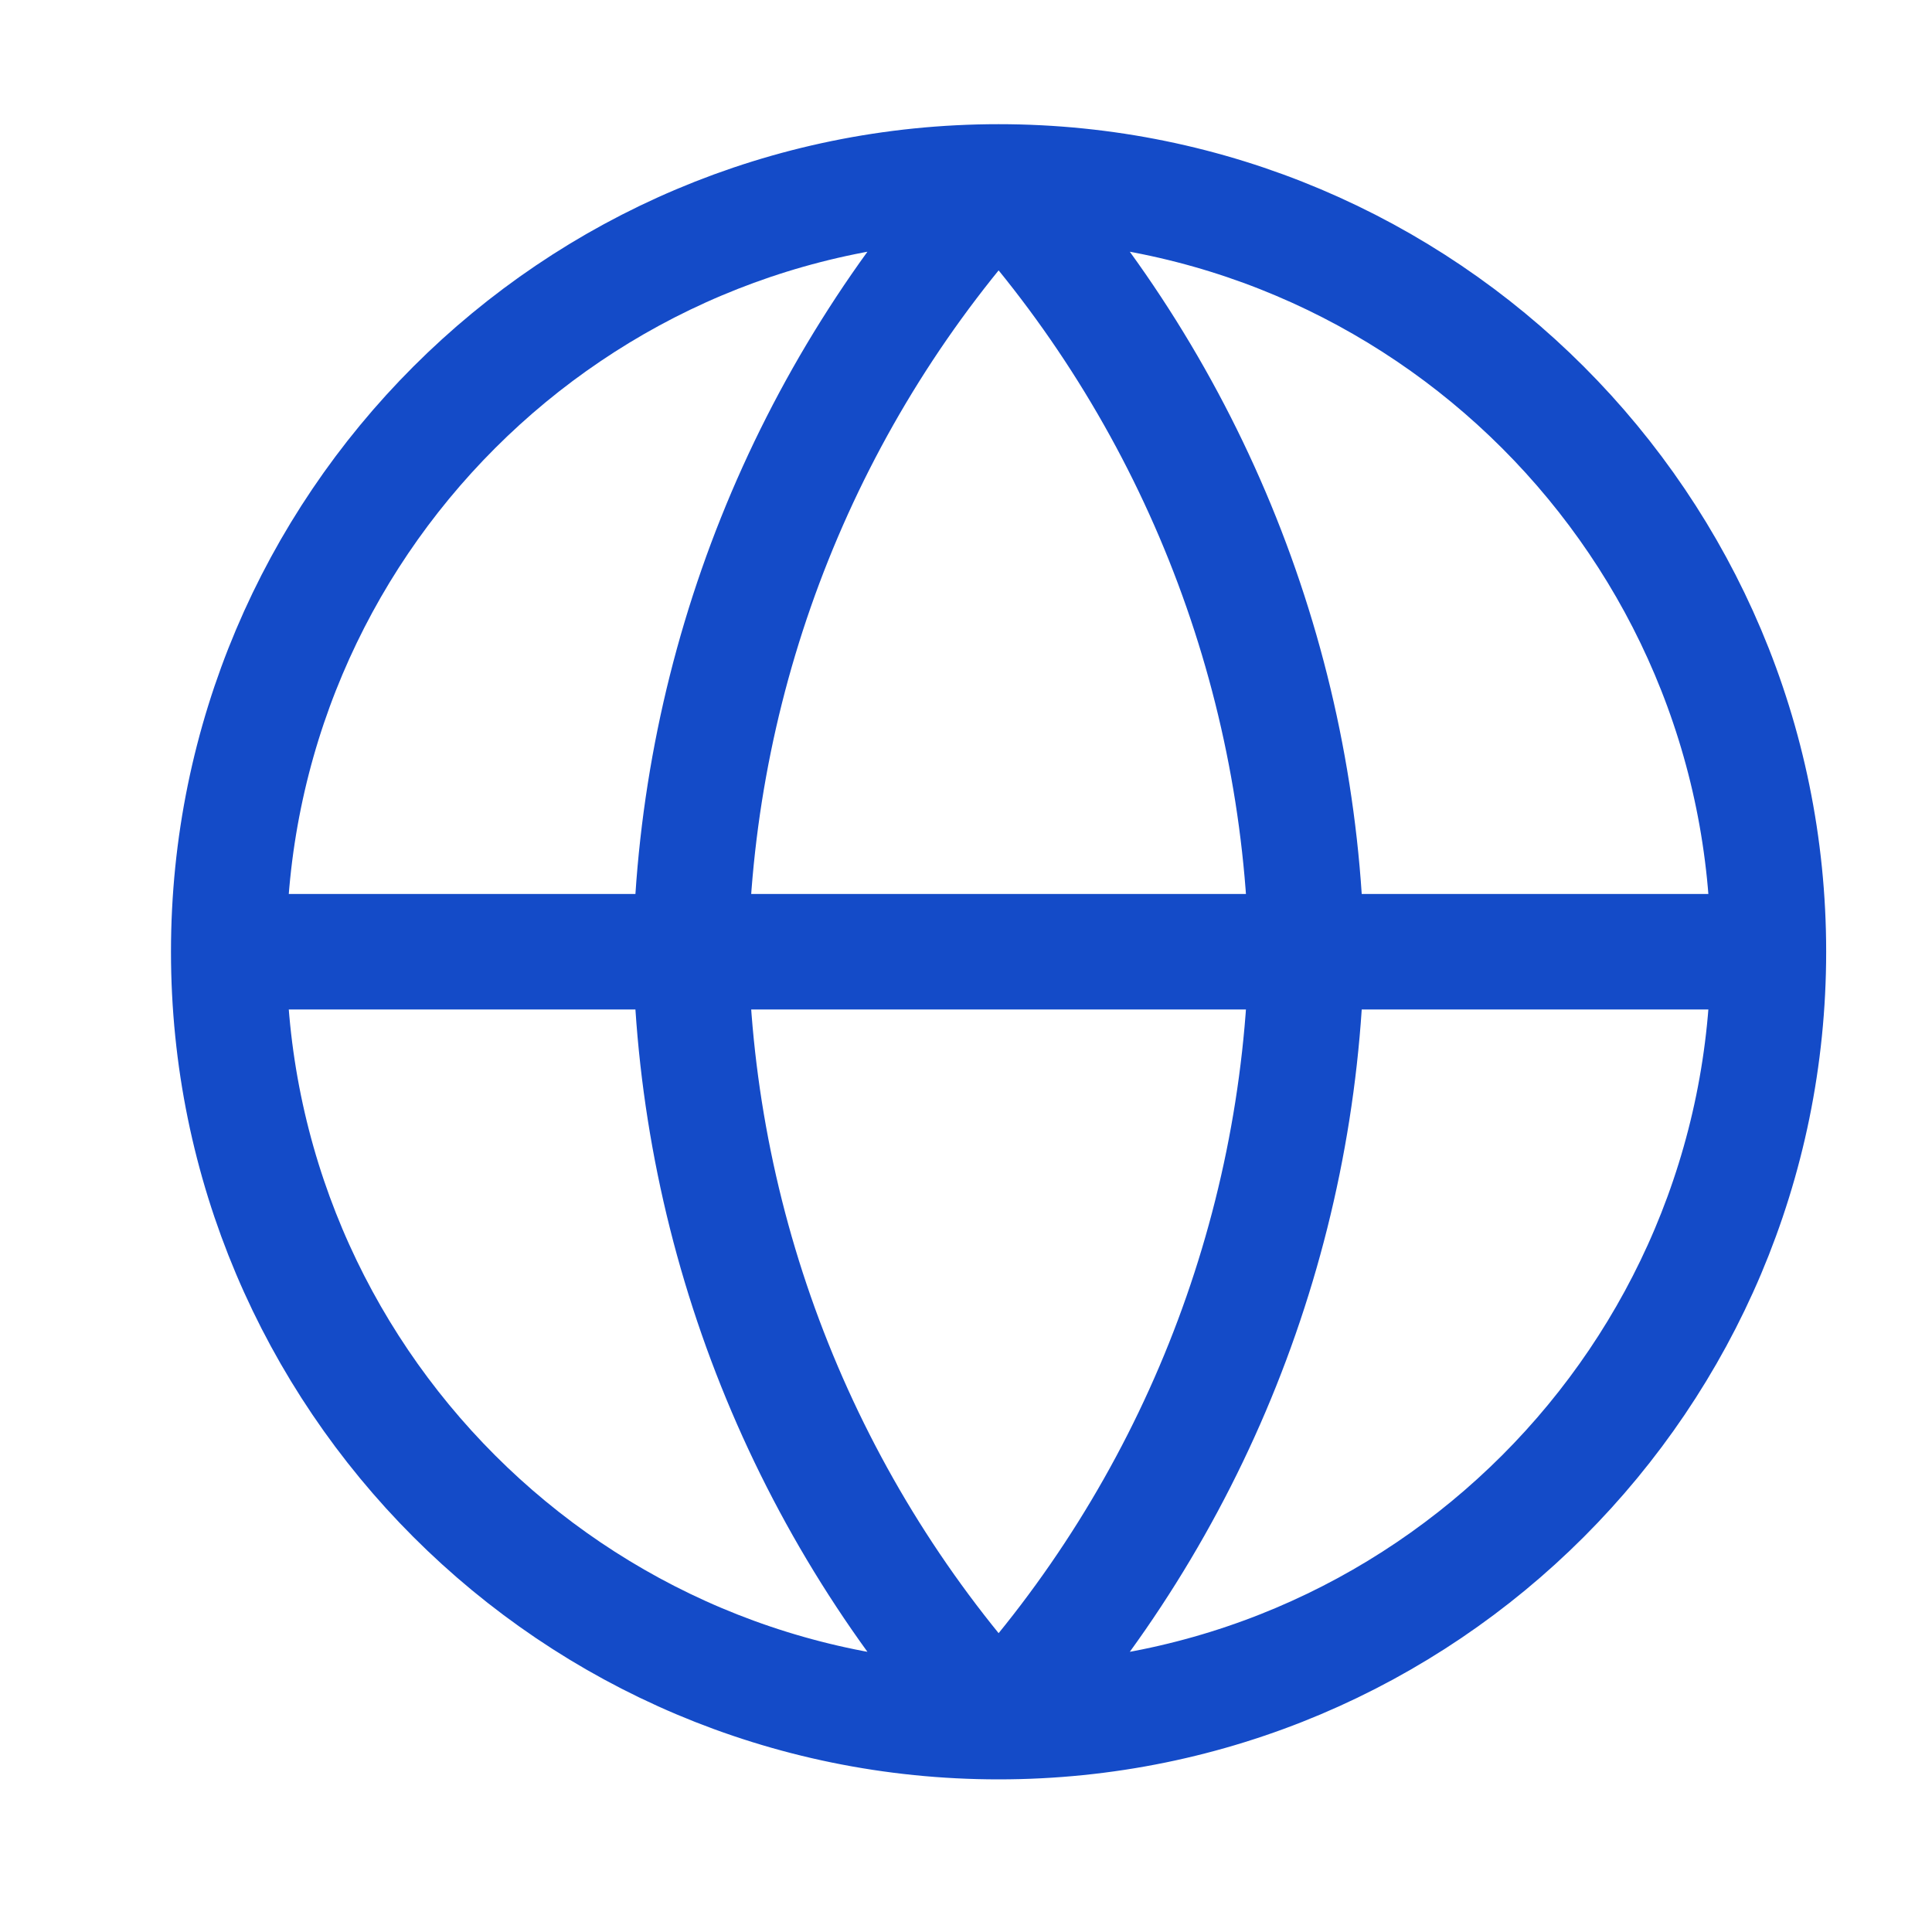 <svg width="18" height="18" viewBox="0 0 18 18" fill="none" xmlns="http://www.w3.org/2000/svg">
<g clip-path="url(#clip0_903_567)">
<path d="M2.131 8.867H16.476M2.131 8.867C2.131 12.829 5.342 16.04 9.304 16.04M2.131 8.867C2.131 4.906 5.342 1.695 9.304 1.695M16.476 8.867C16.476 12.829 13.265 16.04 9.304 16.04M16.476 8.867C16.476 4.906 13.265 1.695 9.304 1.695M9.304 1.695C11.098 3.659 12.117 6.208 12.172 8.867C12.117 11.527 11.098 14.076 9.304 16.04M9.304 1.695C7.51 3.659 6.49 6.208 6.435 8.867C6.49 11.527 7.51 14.076 9.304 16.04" stroke="#144BC8" stroke-width="1.076" stroke-linecap="round" stroke-linejoin="round"/>
</g>
<defs>
<clipPath id="clip0_903_567">
<rect width="17.213" height="17.213" fill="white" transform="translate(0.697 0.262)"/>
</clipPath>
</defs>
</svg>
